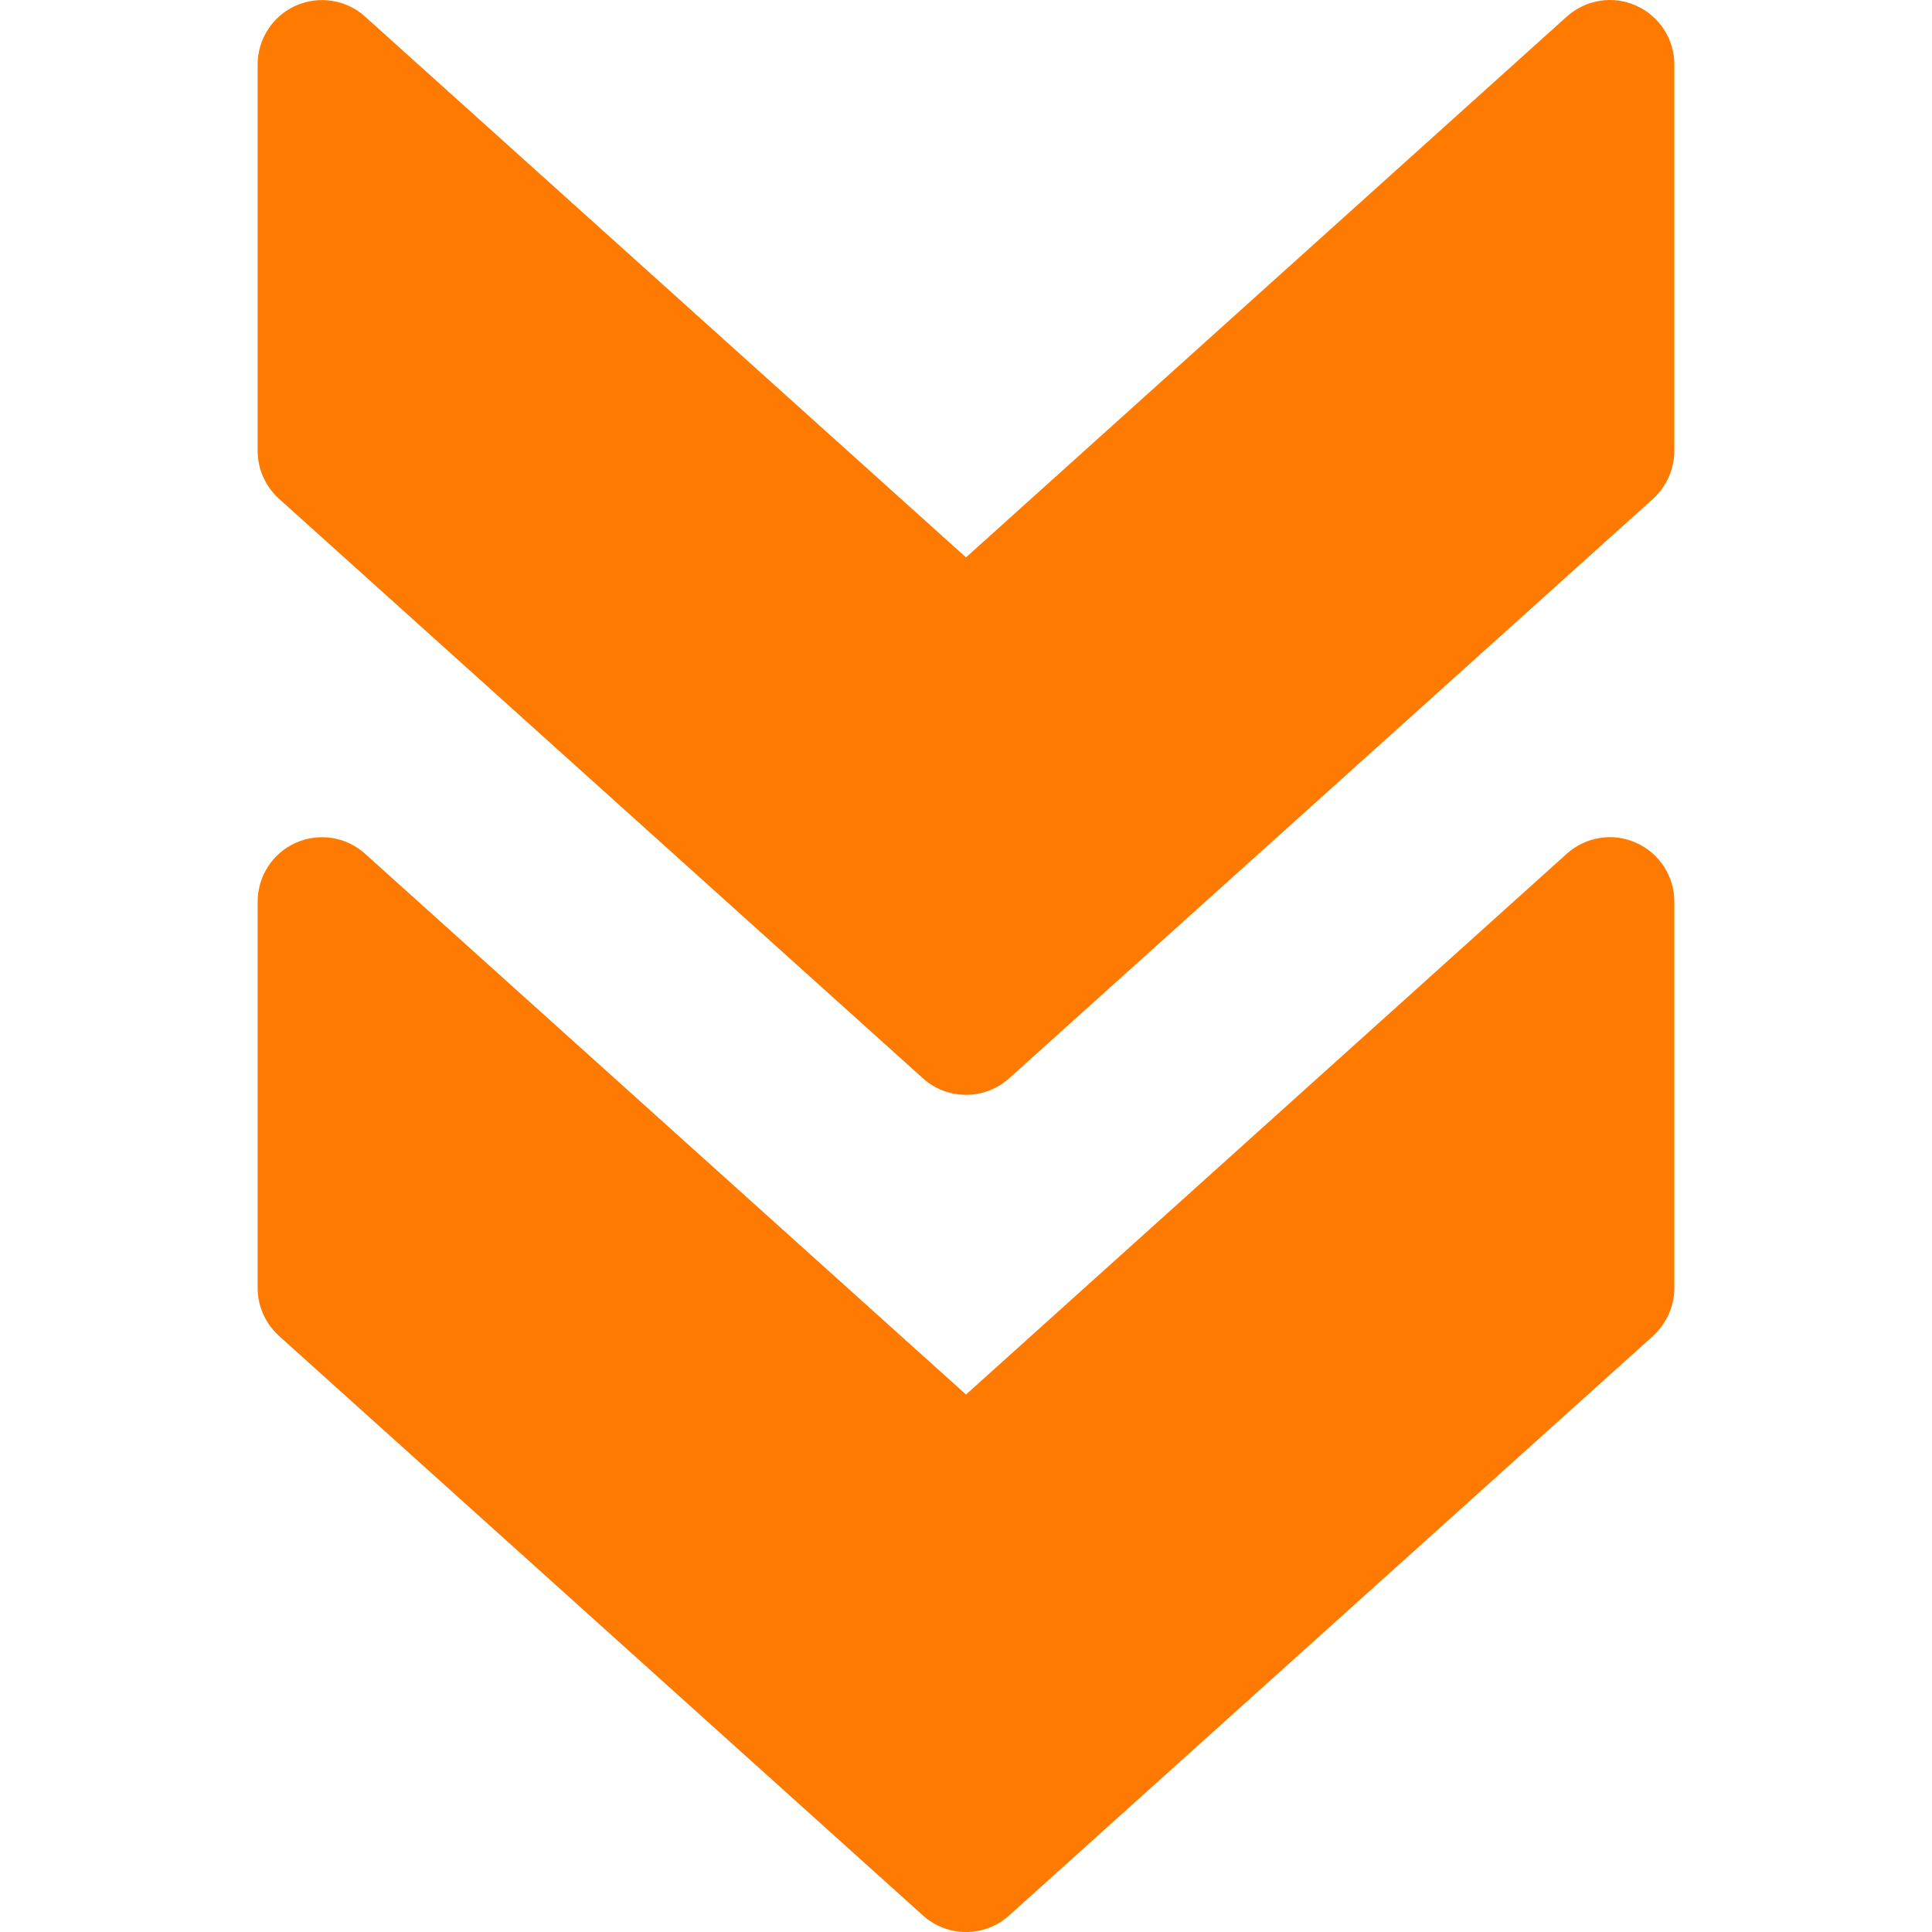 <svg width="36" height="36" viewBox="0 0 36 36" fill="none" xmlns="http://www.w3.org/2000/svg">
<g clip-path="url(#clip0_1_646)">
<path d="M17.198 35.692L5.199 24.893C4.945 24.662 4.801 24.341 4.801 24L4.801 16.8C4.801 16.328 5.079 15.898 5.511 15.704C5.945 15.512 6.452 15.591 6.802 15.908L18 25.985L29.195 15.908C29.548 15.591 30.055 15.509 30.486 15.704C30.921 15.898 31.199 16.328 31.199 16.8L31.199 24C31.199 24.341 31.053 24.662 30.803 24.893L18.804 35.692C18.348 36.103 17.652 36.103 17.198 35.692Z" fill="#FF7A00"/>
<path d="M17.198 20.093L5.199 9.294C4.945 9.063 4.801 8.742 4.801 8.401L4.801 1.201C4.801 0.729 5.079 0.299 5.511 0.105C5.945 -0.087 6.452 -0.008 6.802 0.309L18 10.386L29.195 0.309C29.548 -0.008 30.055 -0.09 30.486 0.105C30.921 0.299 31.199 0.729 31.199 1.201L31.199 8.401C31.199 8.742 31.053 9.063 30.803 9.294L18.804 20.093C18.348 20.503 17.652 20.503 17.198 20.093Z" fill="#FF7A00"/>
</g>
<defs>
<clipPath id="clip0_1_646">
<rect width="36" height="36" fill="white" transform="matrix(-4.37114e-08 1 1 4.37114e-08 0 0)"/>
</clipPath>
</defs>
</svg>
